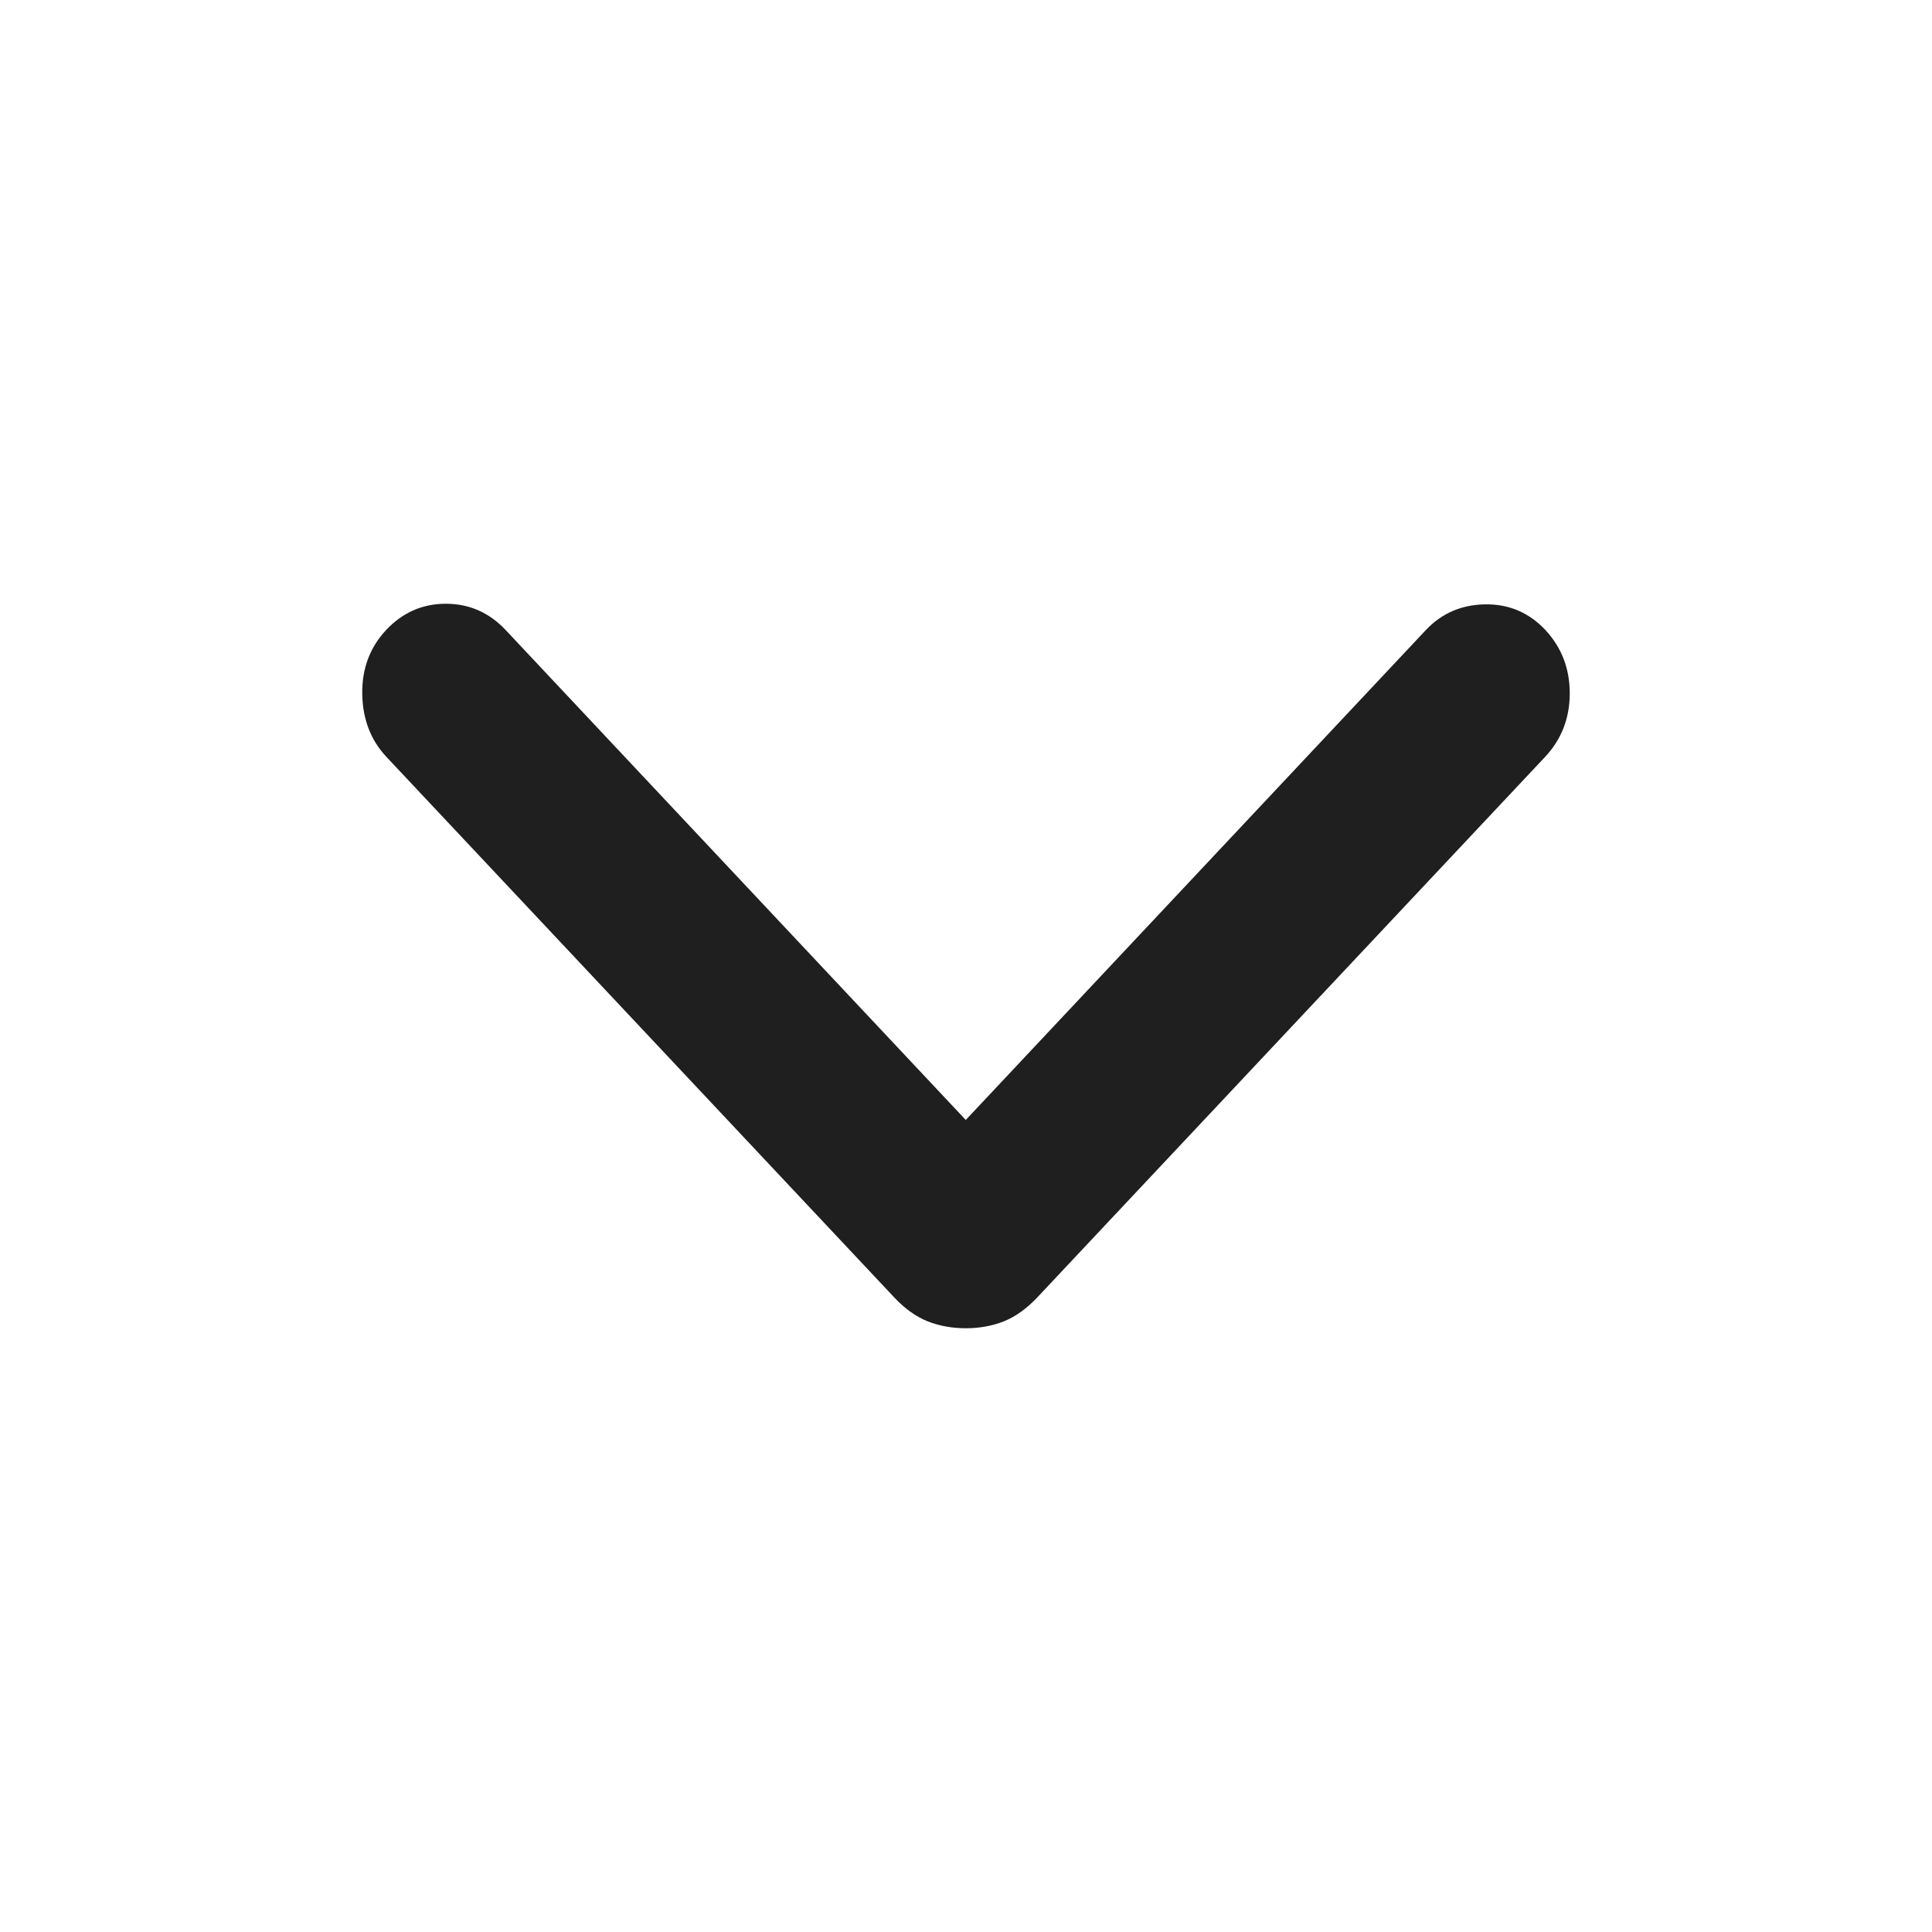 <svg width="16" height="16" viewBox="0 0 16 16" fill="none" xmlns="http://www.w3.org/2000/svg">
<path d="M7.998 11C7.885 11 7.78 10.981 7.683 10.943C7.586 10.904 7.493 10.838 7.406 10.745L3.199 6.267C3.07 6.129 3.003 5.955 3 5.746C2.997 5.538 3.063 5.361 3.199 5.216C3.335 5.072 3.499 5 3.692 5C3.885 5 4.05 5.072 4.186 5.216L7.998 9.275L11.81 5.216C11.94 5.079 12.103 5.008 12.299 5.005C12.495 5.002 12.661 5.072 12.797 5.216C12.932 5.361 13 5.536 13 5.742C13 5.947 12.932 6.122 12.797 6.267L8.59 10.745C8.502 10.838 8.41 10.904 8.313 10.943C8.216 10.981 8.111 11 7.998 11Z" fill="#1F1F1F"/>
</svg>
